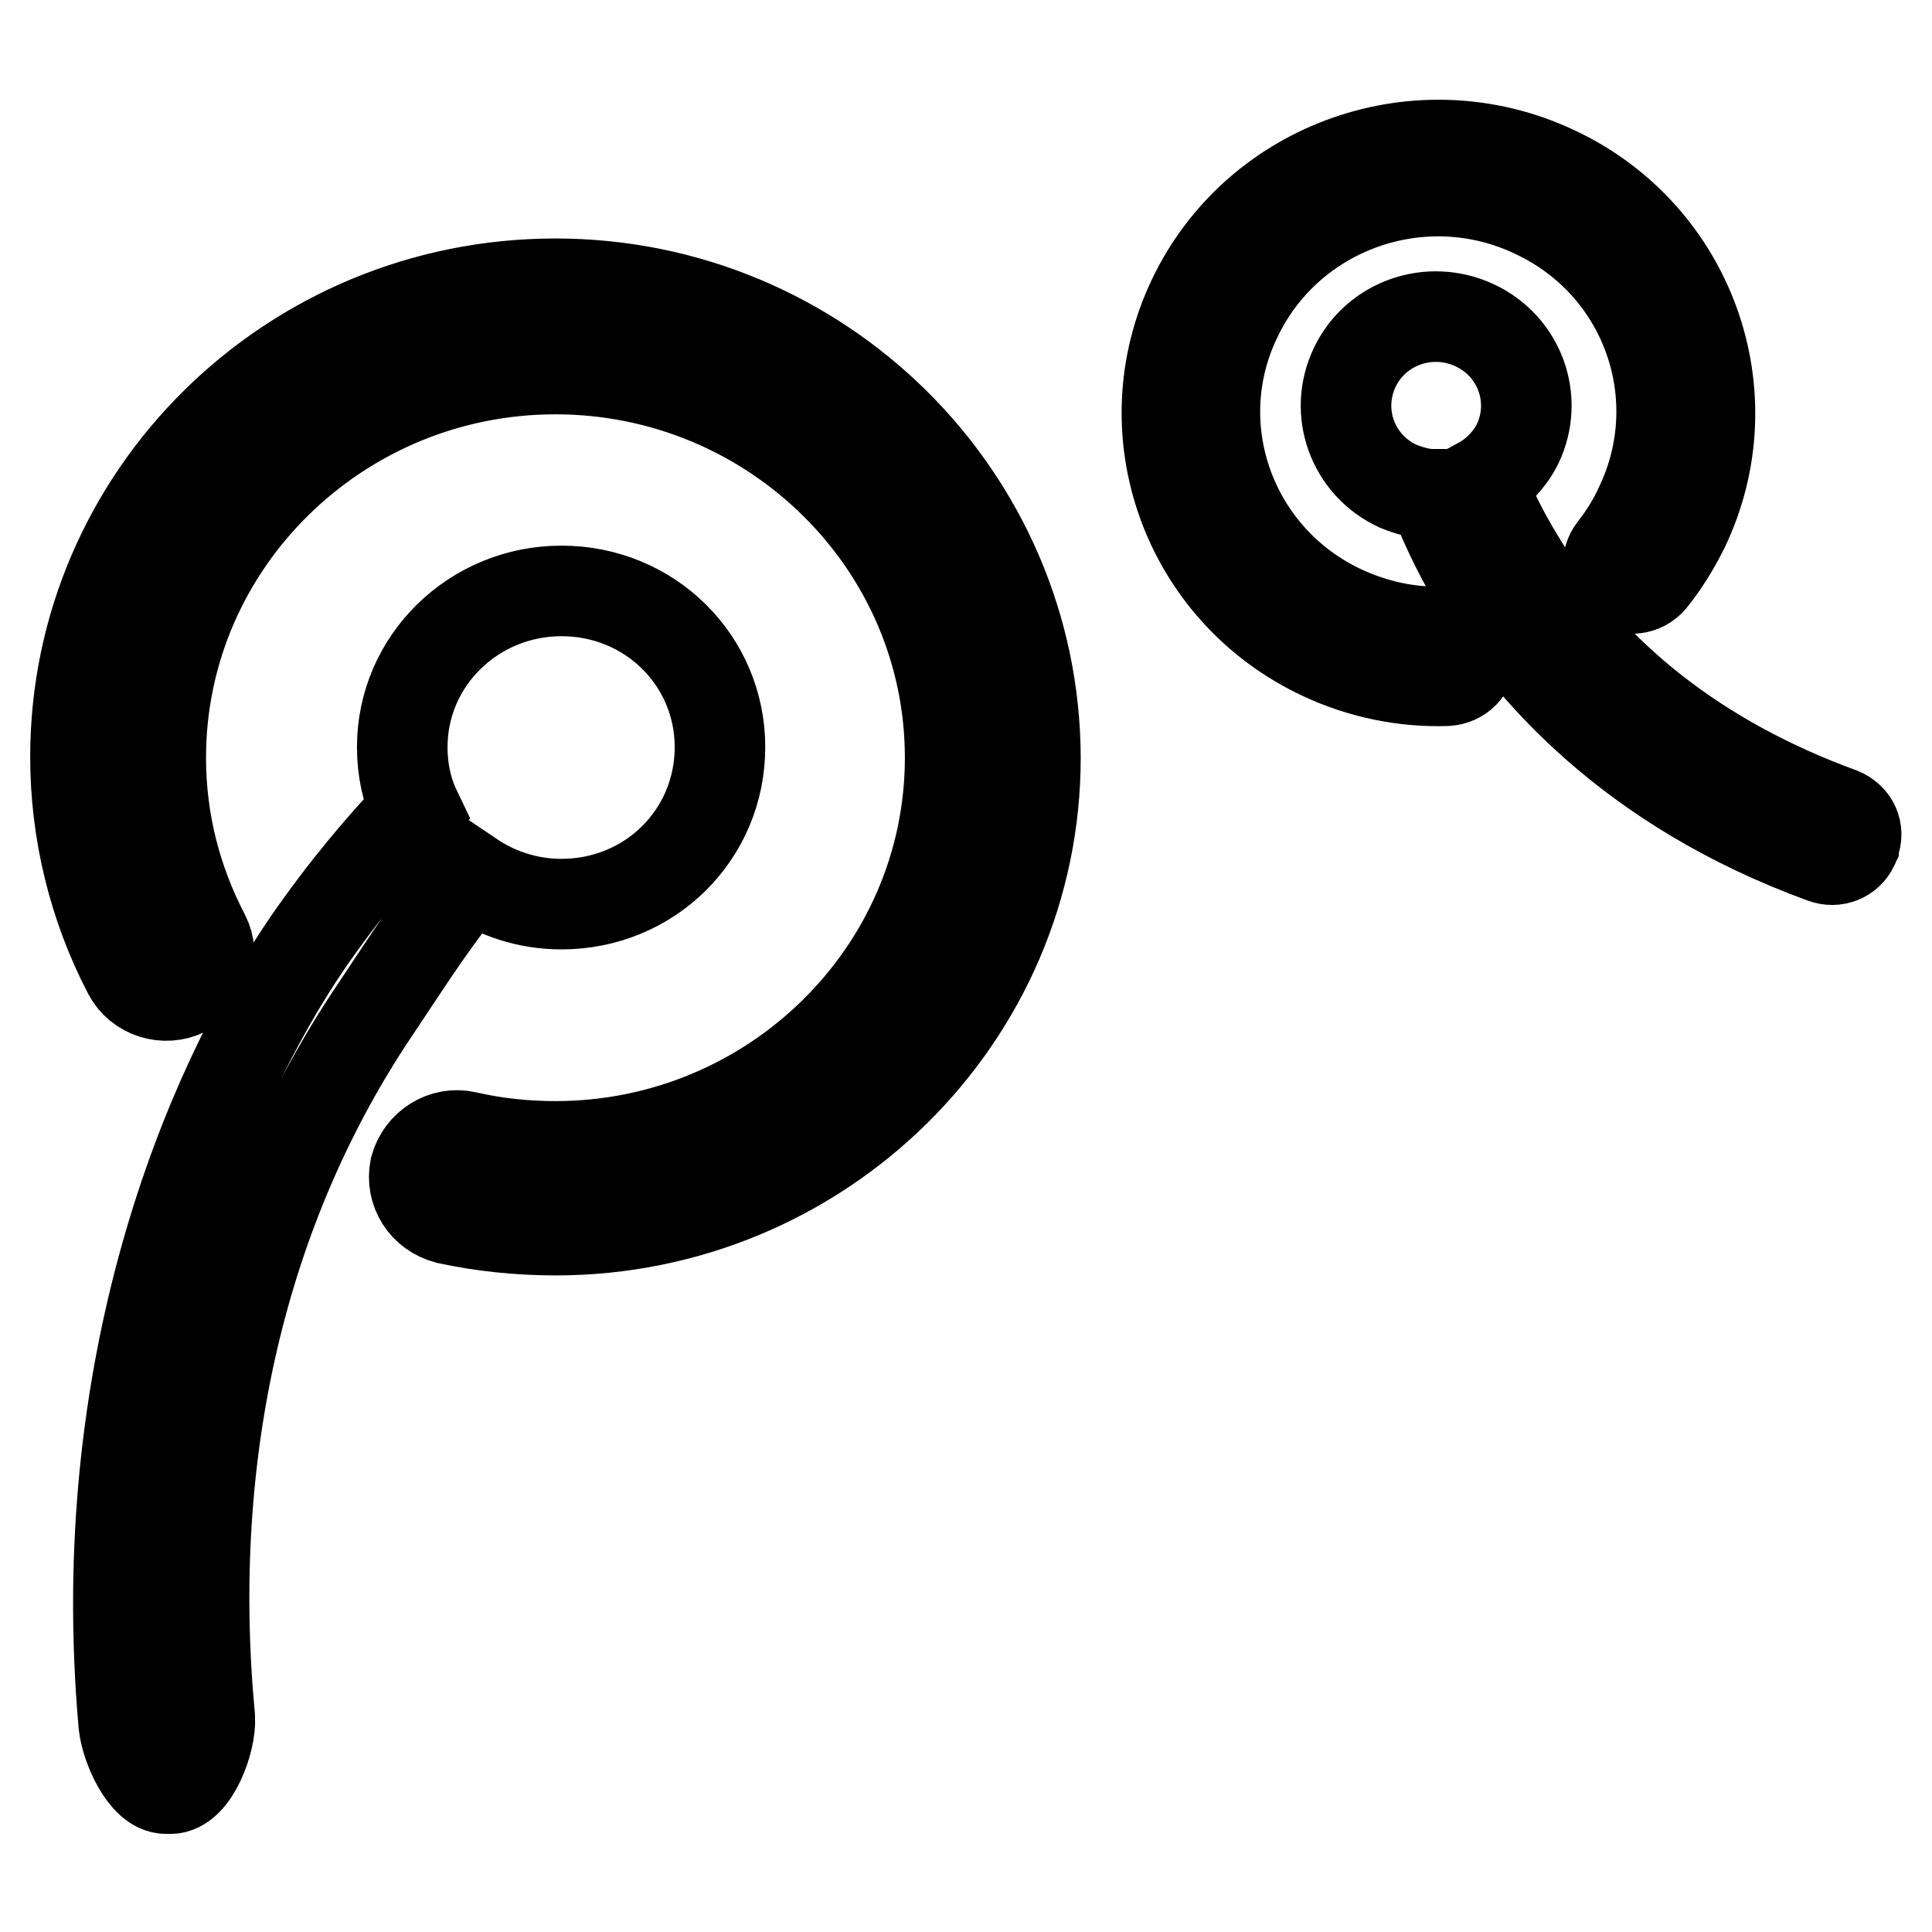 <?xml version="1.0" encoding="utf-8"?>
<!-- Svg Vector Icons : http://www.onlinewebfonts.com/icon -->
<!DOCTYPE svg PUBLIC "-//W3C//DTD SVG 1.1//EN" "http://www.w3.org/Graphics/SVG/1.1/DTD/svg11.dtd">
<svg version="1.1" xmlns="http://www.w3.org/2000/svg" xmlns:xlink="http://www.w3.org/1999/xlink" x="0px" y="0px" viewBox="0 0 256 256" enable-background="new 0 0 256 256" xml:space="preserve">
<g><g><path stroke-width="12" fill-opacity="0" stroke="#000000"  d="M73.6,37.6C38.5,37.6,10,65.7,10,100.3c0,9.9,2.4,19.8,7,28.6c1.4,2.7,4.8,3.8,7.6,2.4c2.8-1.4,3.9-4.7,2.5-7.4c-3.8-7.3-5.8-15.2-5.8-23.5c0-28.4,23.5-51.5,52.3-51.5c28.8,0,52.3,23.1,52.3,51.5s-23.5,51.5-52.3,51.5c-3.9,0-7.9-0.4-11.8-1.3c-3-0.7-6,1.2-6.8,4.2c-0.6,3,1.2,5.9,4.3,6.7c4.6,1,9.5,1.5,14.3,1.5c35.1,0,63.6-28.1,63.6-62.6C137.1,65.7,108.6,37.6,73.6,37.6L73.6,37.6z M62.4,116.1c3.4,2.3,7.5,3.7,12,3.7c11.7,0,21-9.2,21-20.8c0-11.5-9.3-20.7-21-20.7c-11.6,0-21.1,9.2-21.1,20.7c0,3,0.6,5.8,1.8,8.3c-4.5,4.7-9.5,10.6-14.4,17.7c-13.4,19.7-28.5,56.4-24.3,103.5c0.3,2.9,2.7,8.5,5.6,8.5h0.6c3.1,0,5.4-6.4,5.2-9.4c-3.3-34.9,4.2-67.7,22.1-94.1C54.1,127.2,58.5,120.3,62.4,116.1L62.4,116.1z M191.5,83.7c-4.6,0.2-9.3-0.8-13.6-2.8c-14.8-6.9-21.1-24.4-14-38.9c7-14.6,24.7-20.8,39.4-13.8c14.8,6.9,21,24.3,14,38.9c-0.9,2-2.1,3.9-3.5,5.7c-1.1,1.4-0.9,3.4,0.5,4.5c1.4,1.1,3.4,0.8,4.5-0.5c1.7-2.1,3.1-4.4,4.3-6.8c8.5-17.7,0.9-38.9-17-47.3c-18-8.5-39.5-0.9-48,16.8c-8.5,17.7-0.9,38.9,17.1,47.3c5.1,2.4,10.9,3.6,16.5,3.4c1.8-0.1,3.2-1.5,3.2-3.3C194.8,85,193.3,83.6,191.5,83.7L191.5,83.7z M243.9,107.7c-18.9-6.9-33.3-18.2-42.6-33.6c-2.2-3.6-3.9-7.1-5.1-10.2c2-1.1,3.8-2.9,4.9-5.1c2.8-5.9,0.3-12.9-5.7-15.7c-6-2.8-13.1-0.3-15.9,5.6c-2.8,5.9-0.3,12.9,5.7,15.7c1.5,0.6,3.1,1.1,4.7,1.1c1.3,3.4,3.1,7.4,5.6,11.6c7,11.6,20.6,27.3,46.1,36.6c1.6,0.6,3.3-0.1,4-1.6c0-0.1,0.1-0.1,0.1-0.3C246.4,110.1,245.6,108.4,243.9,107.7L243.9,107.7z"/></g></g>
</svg>
